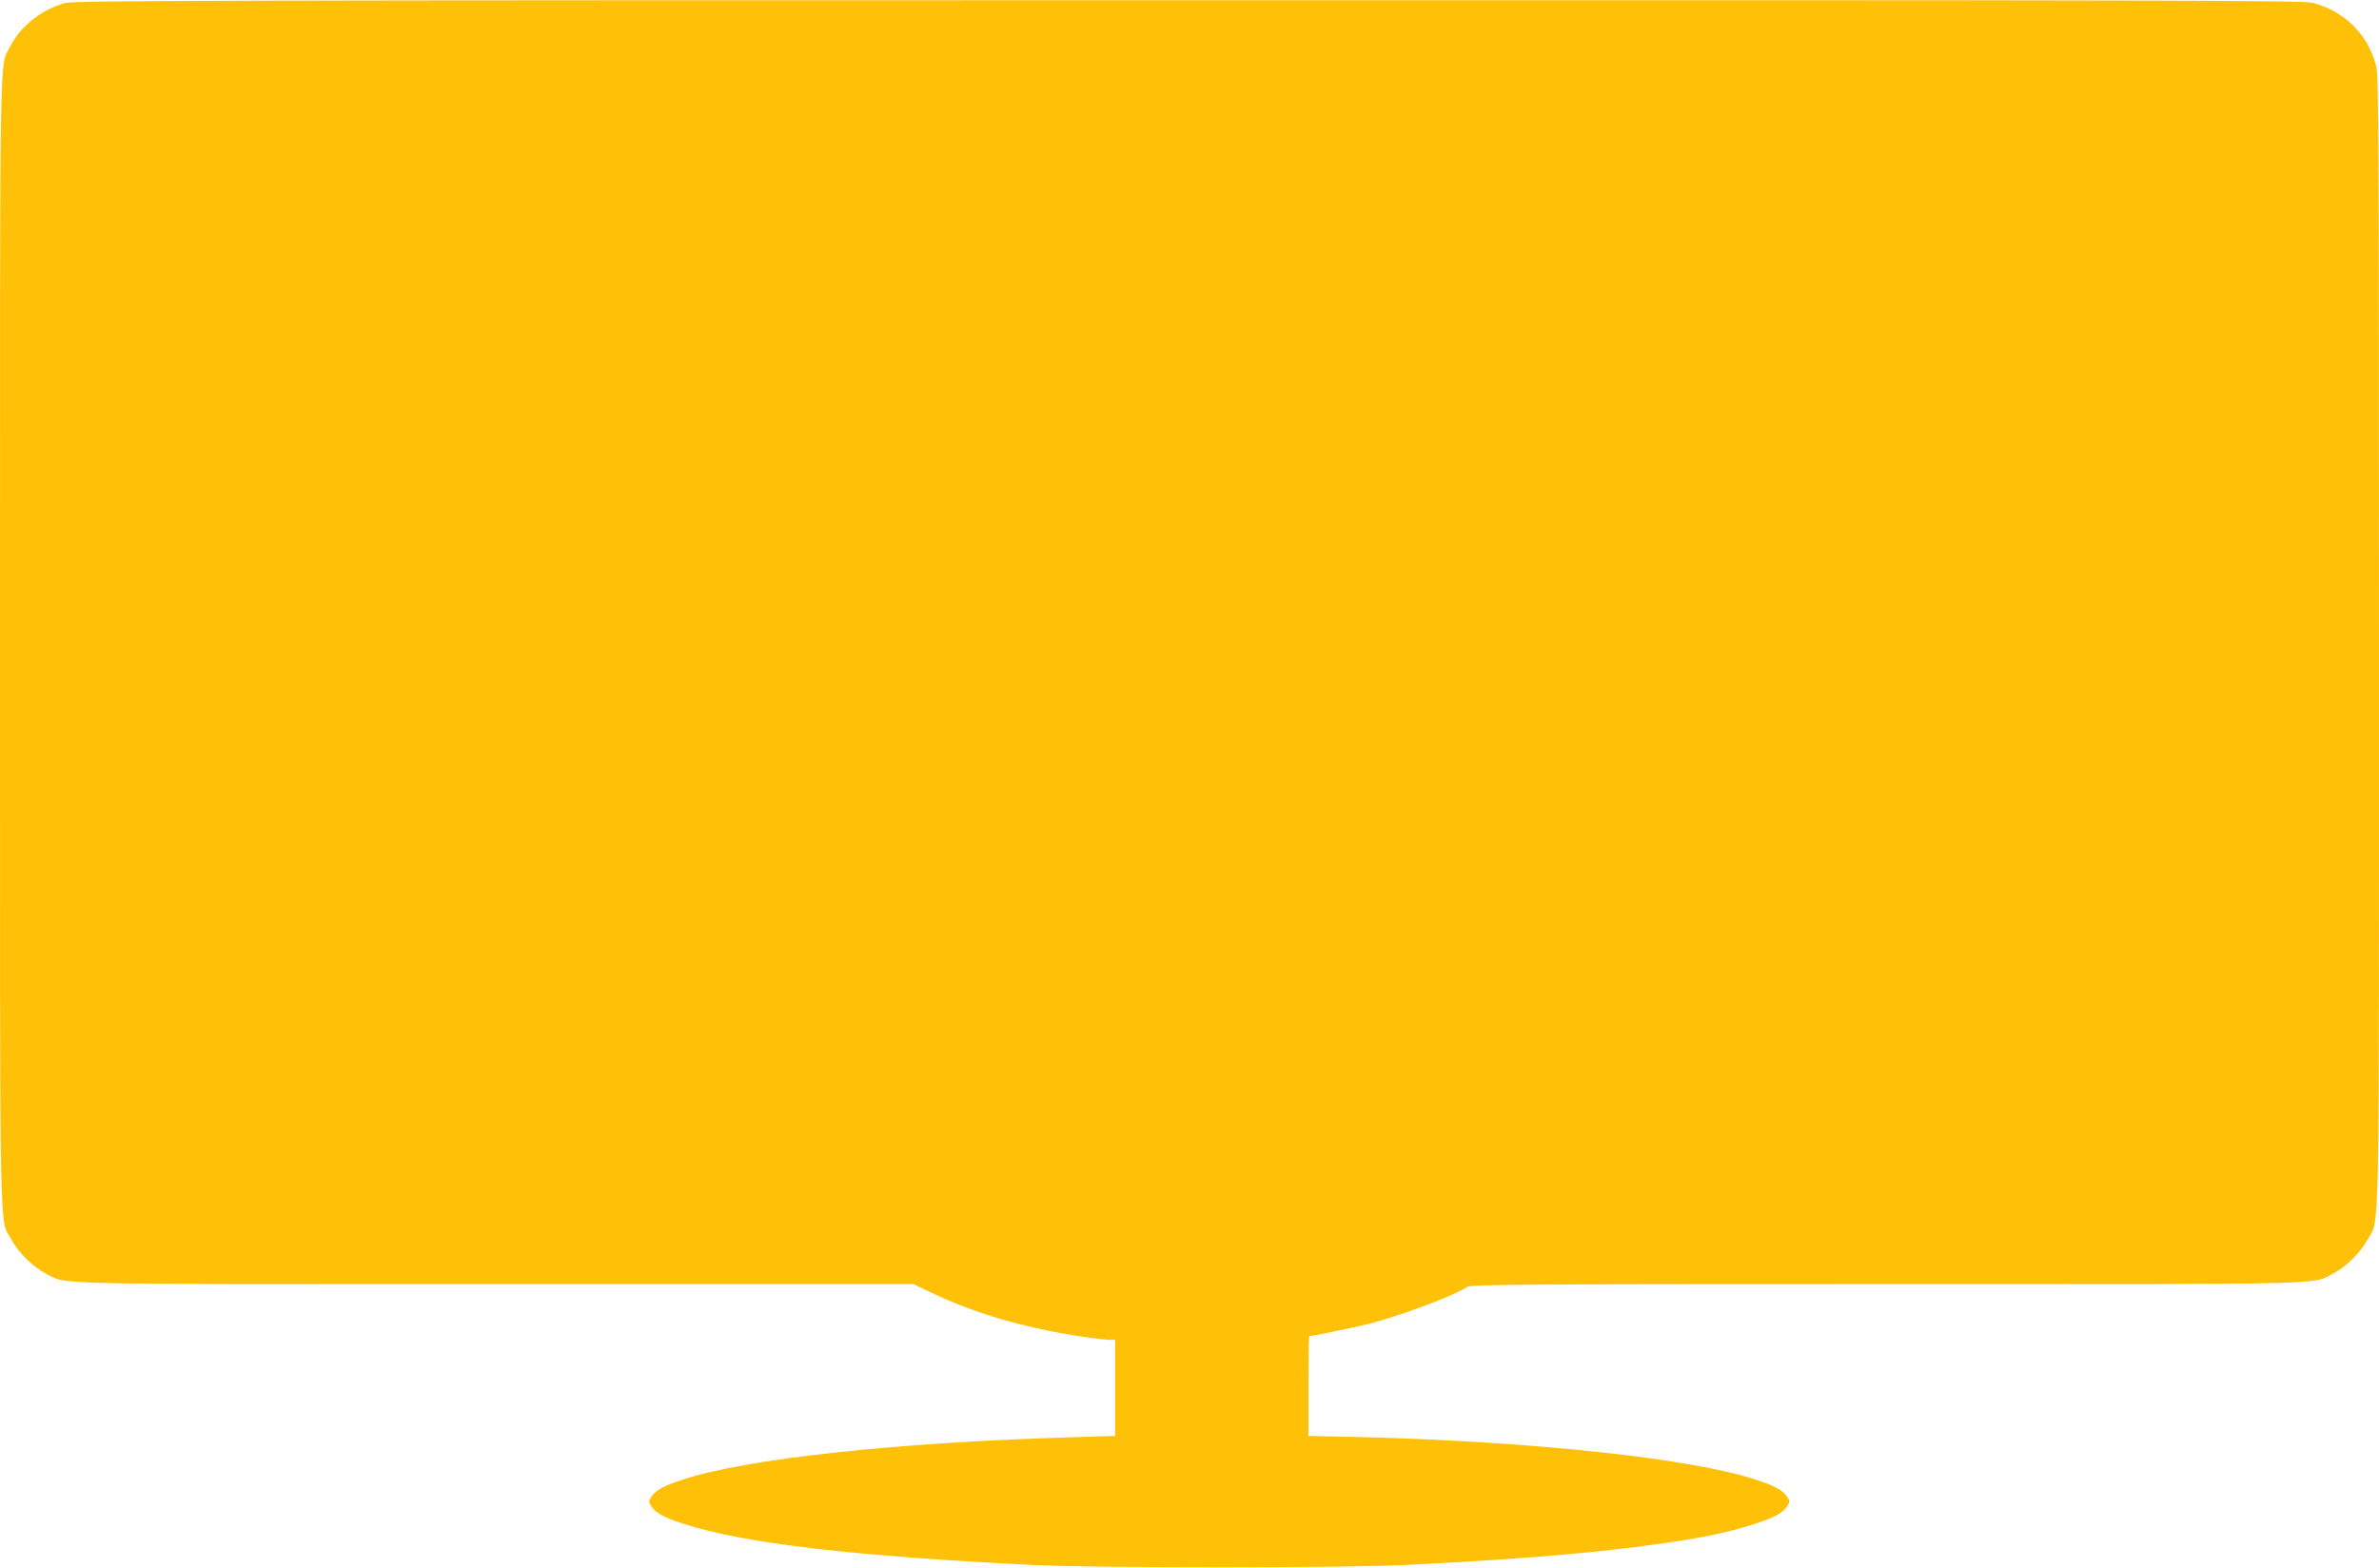 <?xml version="1.0" standalone="no"?>
<!DOCTYPE svg PUBLIC "-//W3C//DTD SVG 20010904//EN"
 "http://www.w3.org/TR/2001/REC-SVG-20010904/DTD/svg10.dtd">
<svg version="1.0" xmlns="http://www.w3.org/2000/svg"
 width="1280pt" height="844pt" viewBox="0 0 1280 844"
 preserveAspectRatio="xMidYMid meet">
<g transform="translate(0,844) scale(0.1,-0.1)"
fill="#ffc107" stroke="none">
<path d="M351 8424 c-125 -34 -240 -124 -295 -232 -60 -118 -56 113 -56 -3207
0 -3351 -5 -3092 62 -3216 37 -70 116 -147 186 -183 118 -60 -38 -56 2417 -56
l2250 0 85 -41 c237 -114 496 -191 806 -239 71 -11 144 -20 162 -20 l32 0 0
-258 0 -259 -227 -7 c-954 -28 -1760 -116 -2099 -228 -105 -34 -146 -57 -170
-93 -15 -23 -15 -27 0 -50 24 -37 68 -61 171 -94 325 -106 913 -175 1895 -223
338 -16 1642 -16 1980 0 540 26 927 57 1250 97 317 41 481 72 645 126 103 33
147 57 171 94 15 23 15 27 0 50 -24 36 -65 59 -170 93 -346 114 -1204 206
-2133 229 l-273 6 0 269 c0 147 2 268 4 268 18 0 238 46 316 65 178 45 467
154 534 200 18 13 314 15 2256 15 2439 0 2284 -4 2402 56 70 36 149 113 186
183 67 124 62 -135 62 3216 0 2698 -2 3047 -15 3100 -45 171 -170 295 -342
340 -50 13 -768 15 -6048 14 -5198 0 -5997 -2 -6044 -15z"/>
</g>
</svg>
